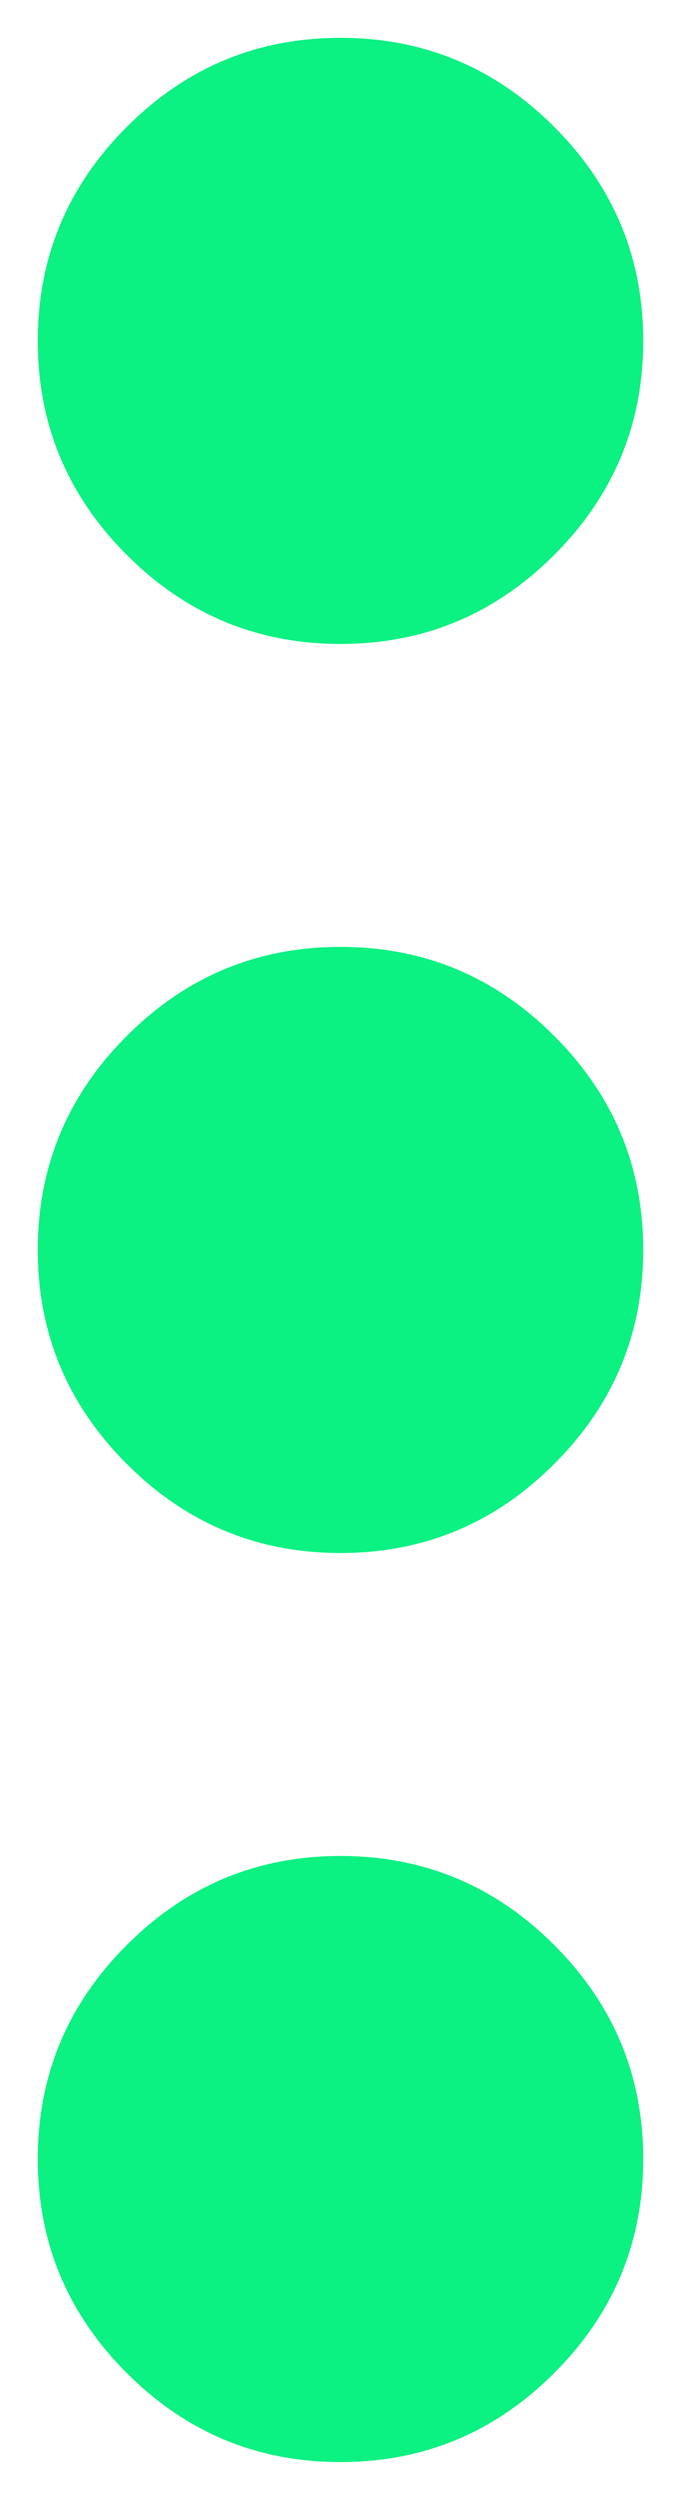 <svg width="6" height="22" viewBox="0 0 6 22" fill="none" xmlns="http://www.w3.org/2000/svg">
<path d="M3 21.667C2.267 21.667 1.639 21.406 1.117 20.883C0.594 20.361 0.333 19.733 0.333 19C0.333 18.267 0.594 17.639 1.117 17.117C1.639 16.595 2.267 16.333 3 16.333C3.733 16.333 4.361 16.595 4.883 17.117C5.406 17.639 5.667 18.267 5.667 19C5.667 19.733 5.406 20.361 4.883 20.883C4.361 21.406 3.733 21.667 3 21.667ZM3 13.667C2.267 13.667 1.639 13.406 1.117 12.883C0.594 12.361 0.333 11.733 0.333 11C0.333 10.267 0.594 9.639 1.117 9.117C1.639 8.594 2.267 8.333 3 8.333C3.733 8.333 4.361 8.594 4.883 9.117C5.406 9.639 5.667 10.267 5.667 11C5.667 11.733 5.406 12.361 4.883 12.883C4.361 13.406 3.733 13.667 3 13.667ZM3 5.667C2.267 5.667 1.639 5.406 1.117 4.883C0.594 4.361 0.333 3.733 0.333 3C0.333 2.267 0.594 1.639 1.117 1.117C1.639 0.594 2.267 0.333 3 0.333C3.733 0.333 4.361 0.594 4.883 1.117C5.406 1.639 5.667 2.267 5.667 3C5.667 3.733 5.406 4.361 4.883 4.883C4.361 5.406 3.733 5.667 3 5.667Z" fill="#0BF182"/>
</svg>
